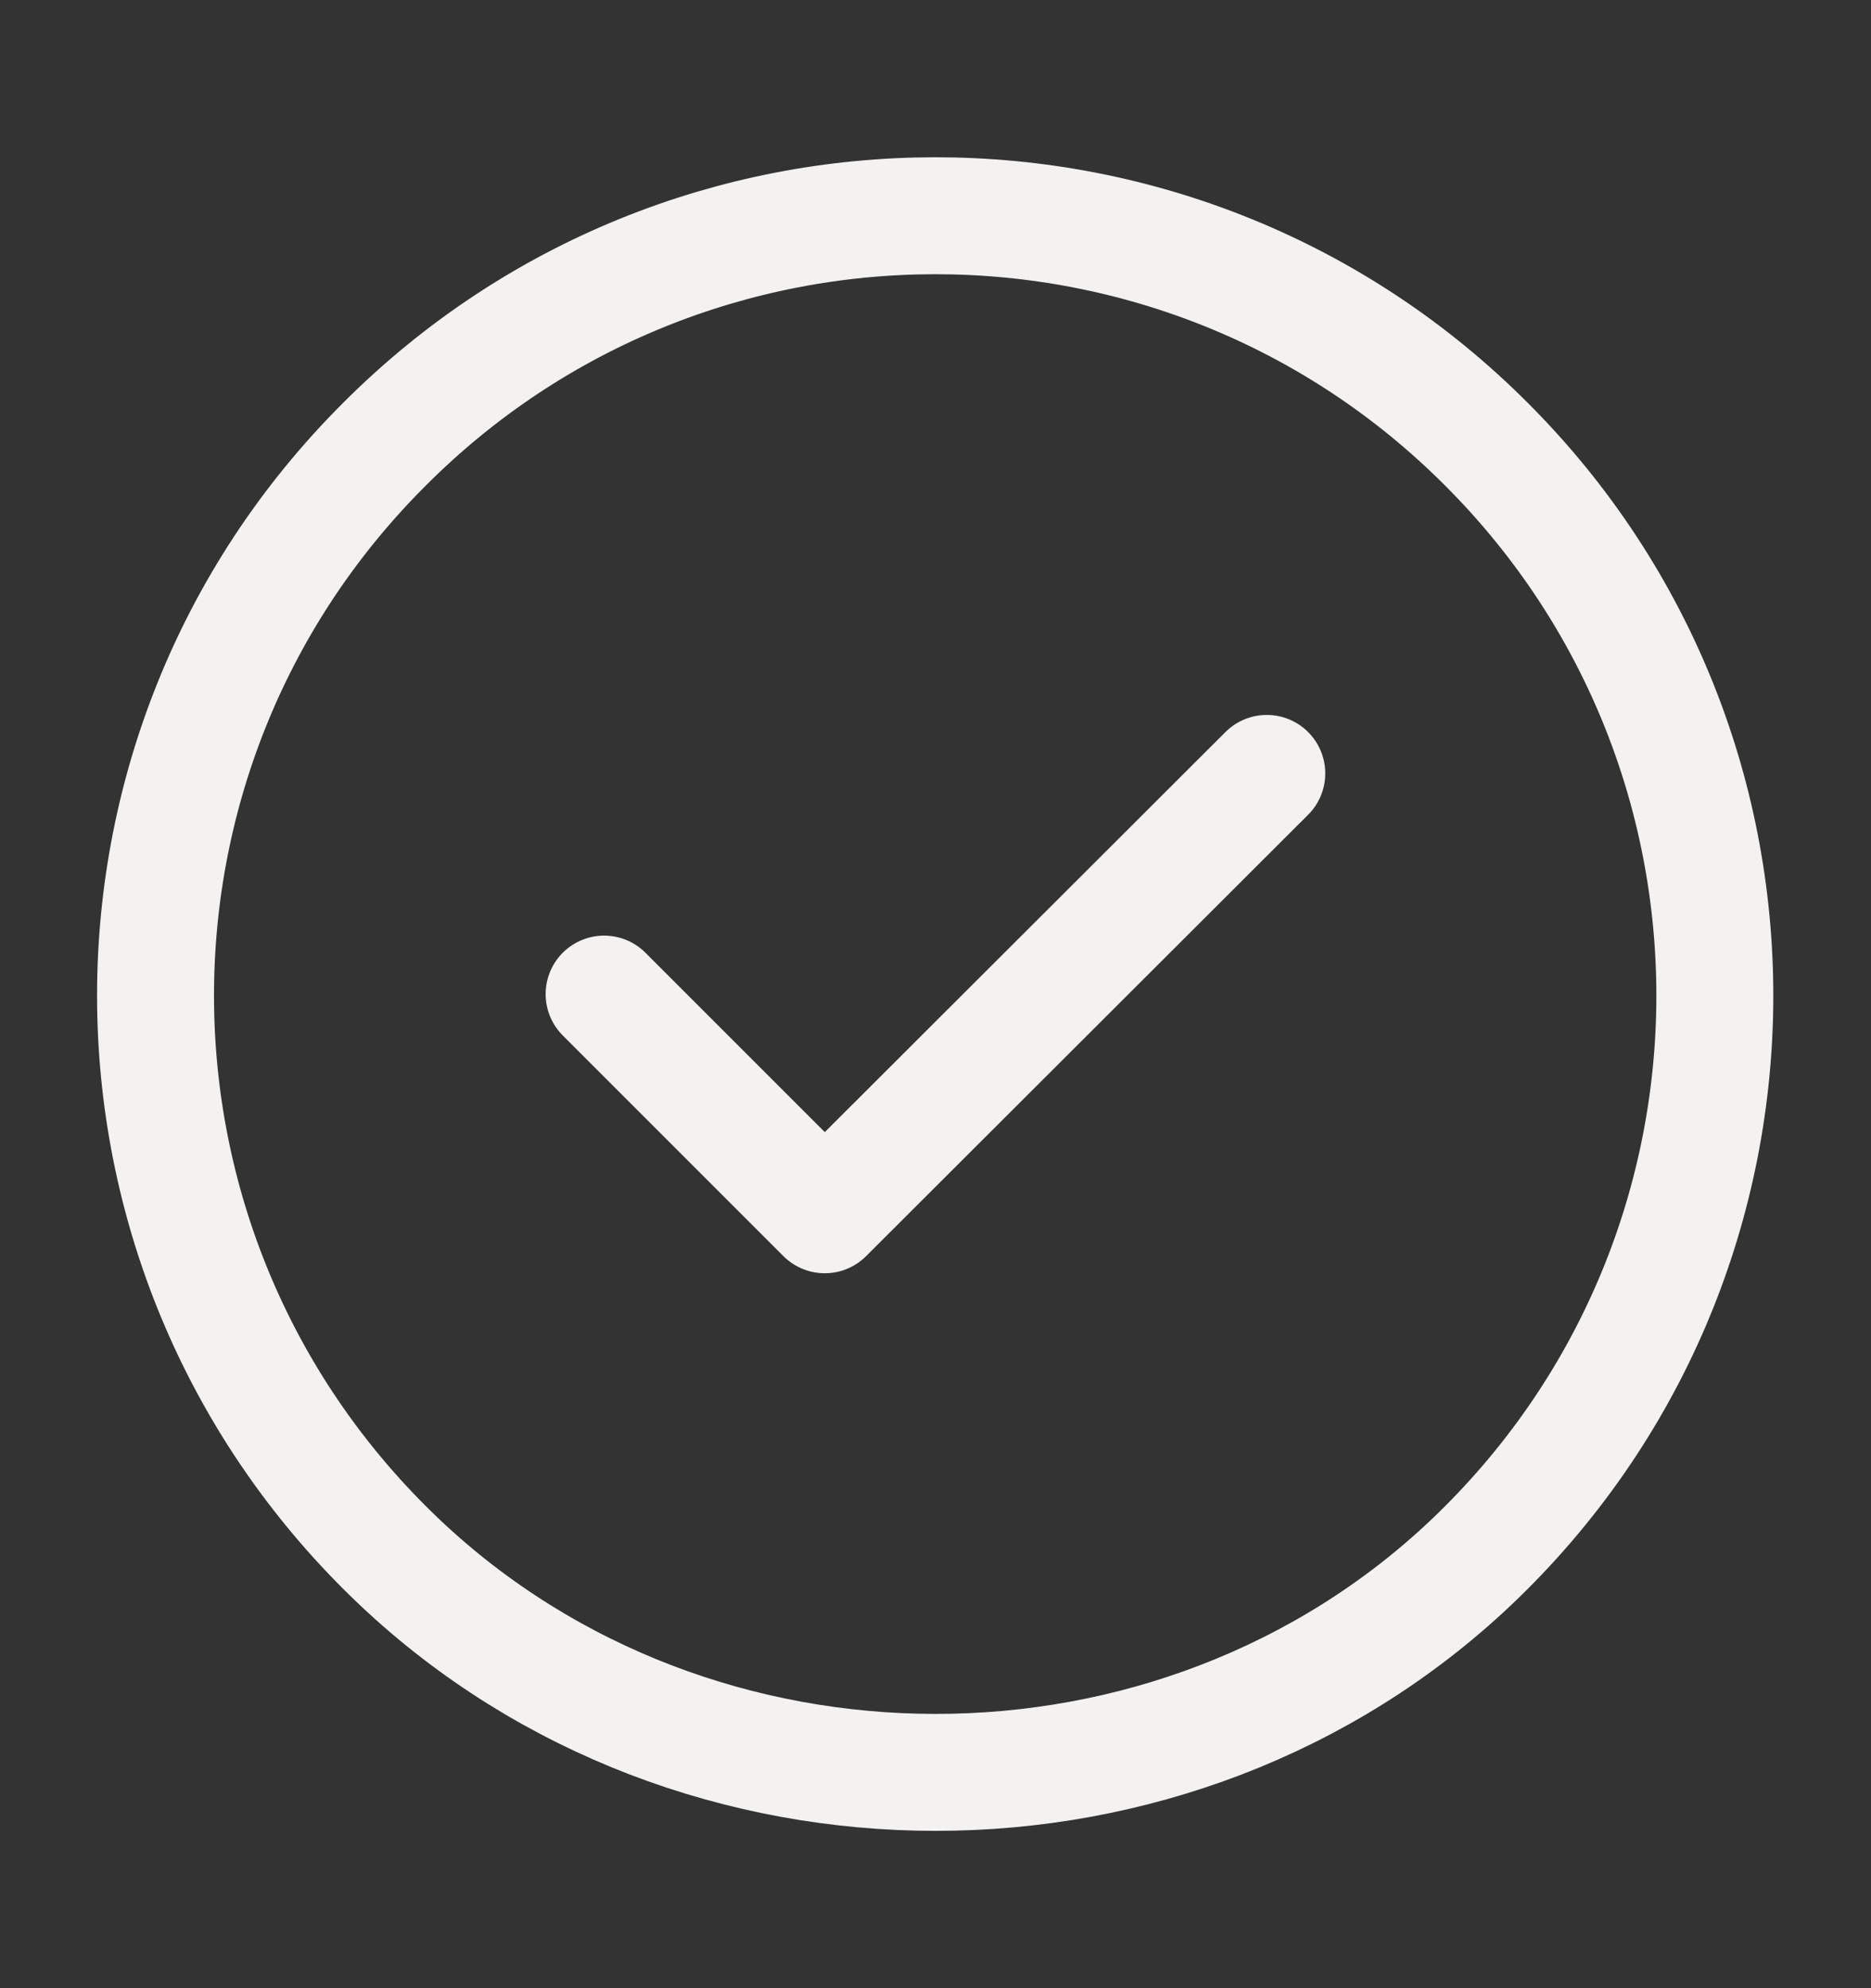 <svg width="16" height="17" viewBox="0 0 16 17" fill="none" xmlns="http://www.w3.org/2000/svg">
<rect x="0" y="0" width="16" height="17" fill="#333333" stroke="none"/>
<path d="M12.713 3.8C15.36 6.447 15.313 10.767 12.58 13.36C10.053 15.753 5.953 15.753 3.42 13.36C0.68 10.767 0.633 6.447 3.286 3.8C5.886 1.193 10.113 1.193 12.713 3.8Z" stroke="#F4F1F1" stroke-linecap="round" stroke-linejoin="round"/>
<path d="M5.166 8.5L7.053 10.387L10.833 6.613" stroke="#F4F1F1" stroke-linecap="round" stroke-linejoin="round"/>
</svg>
